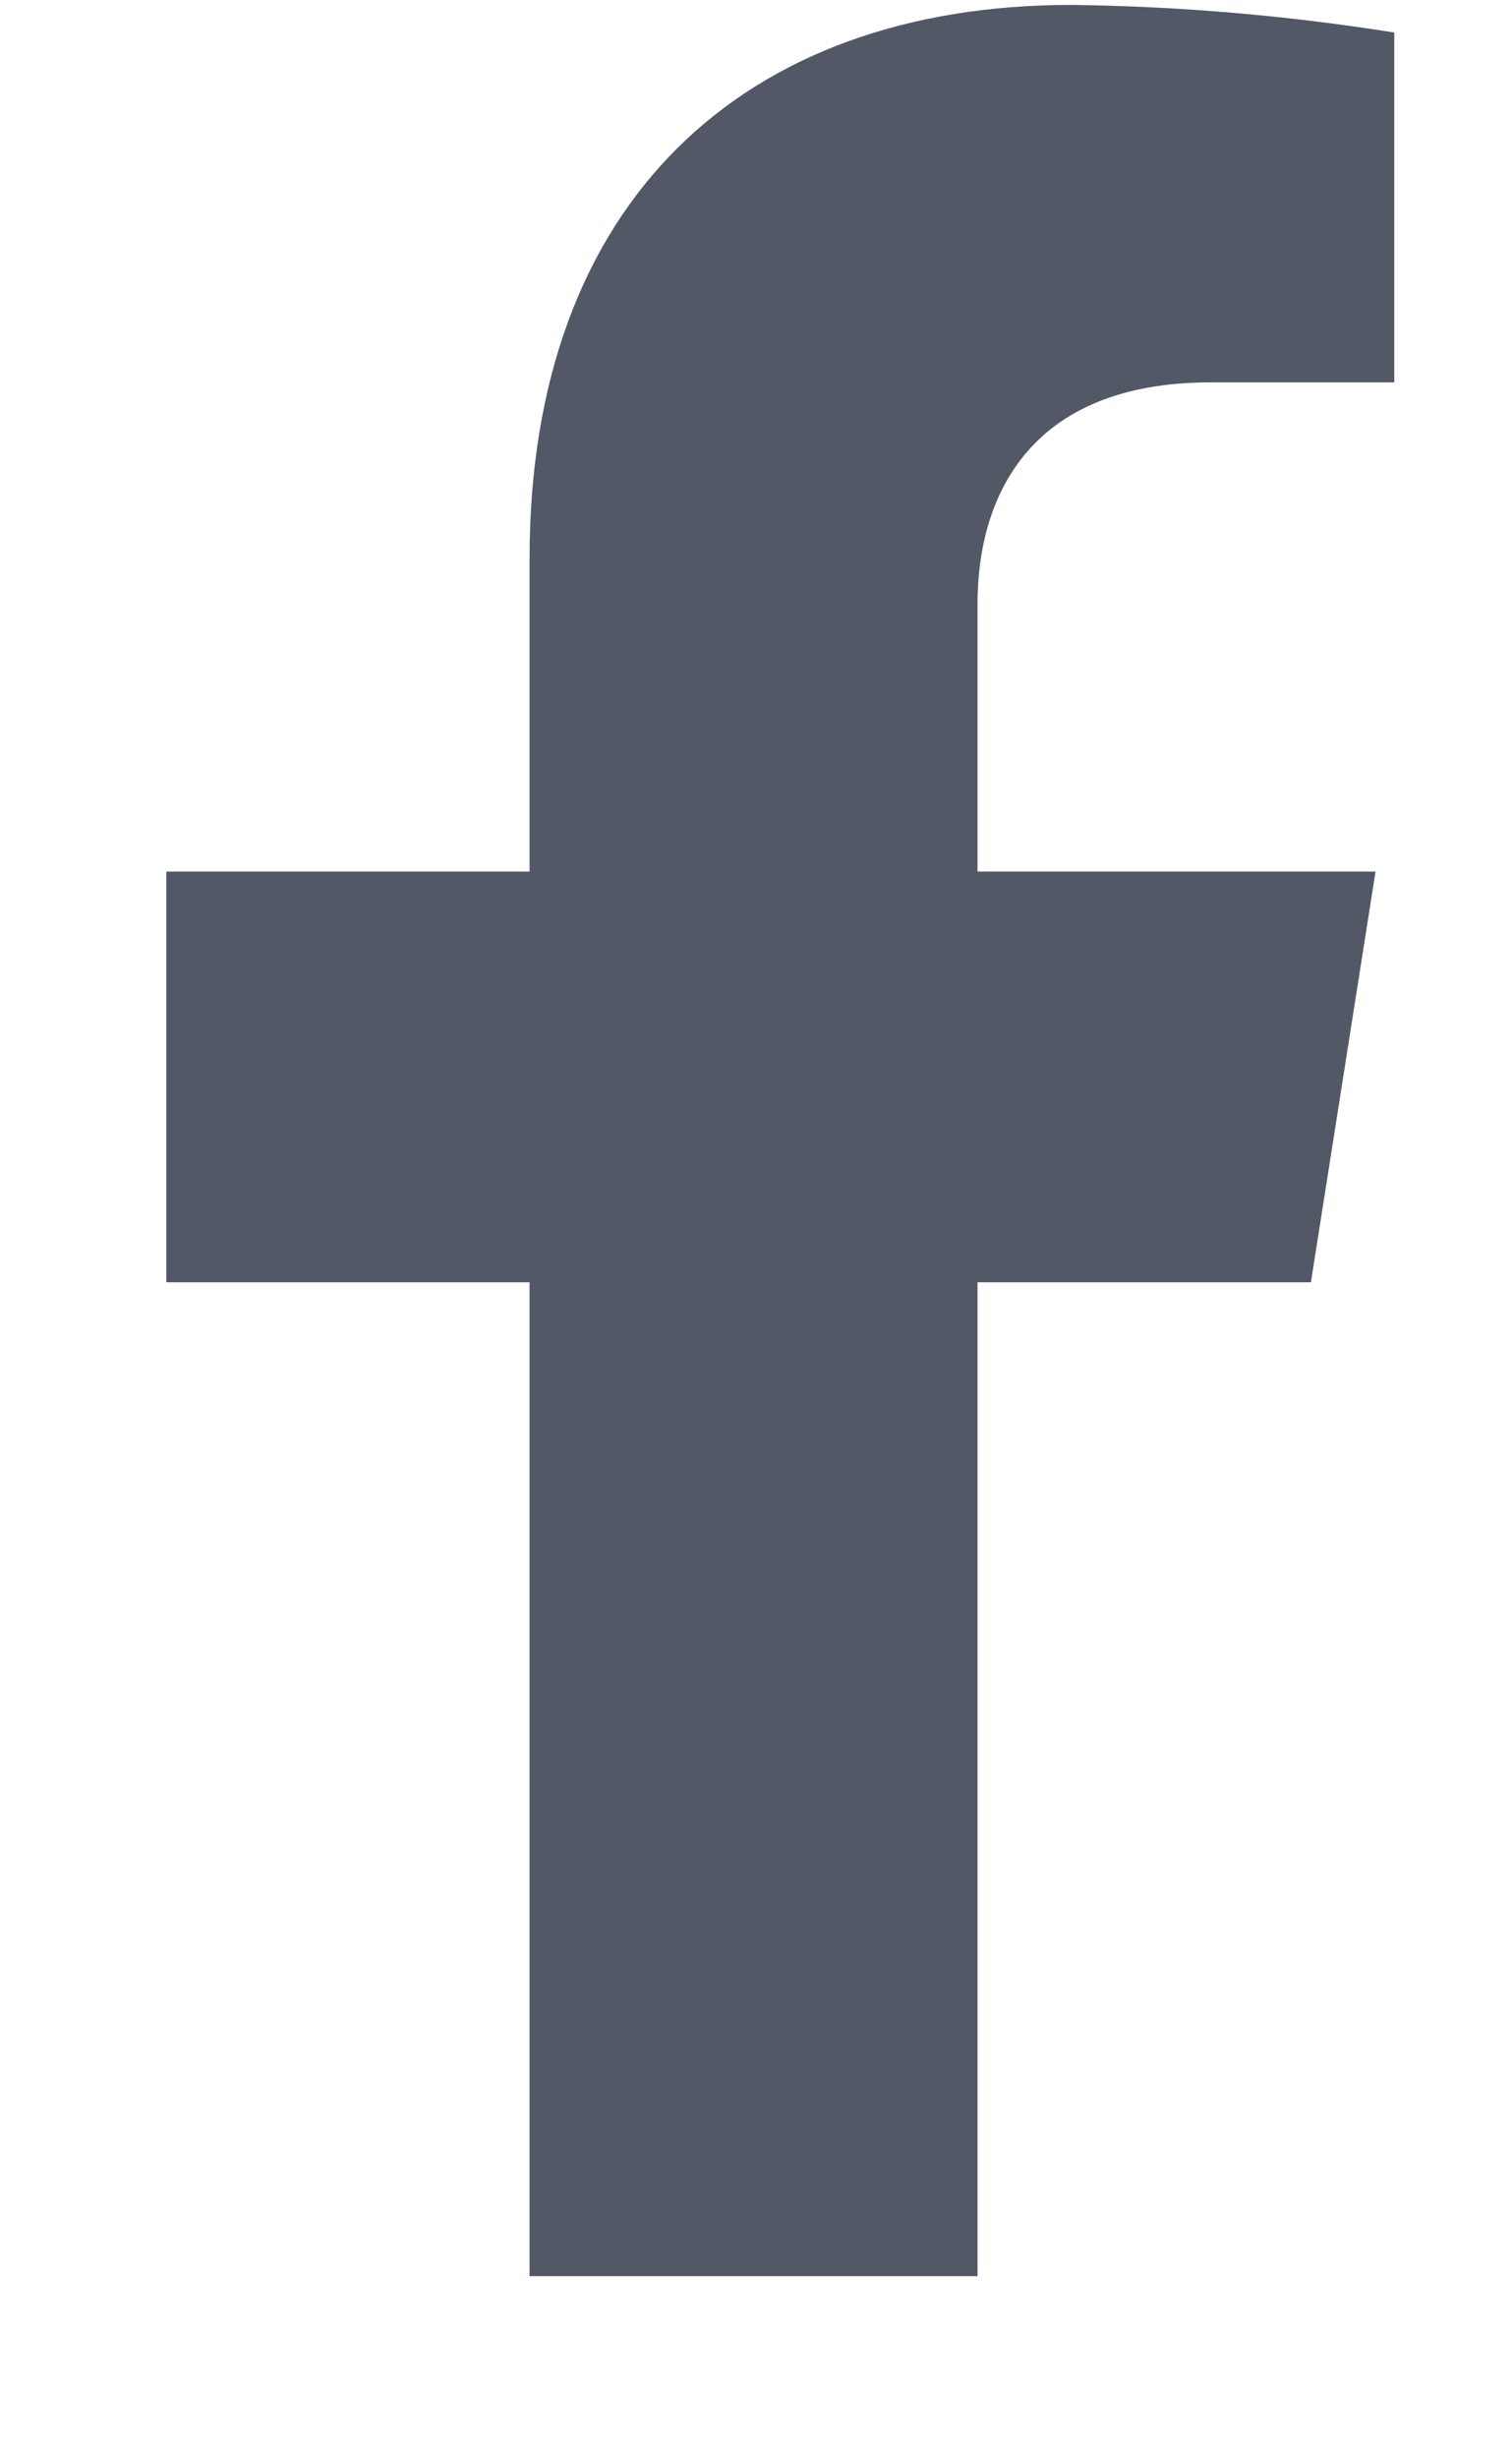<svg width="8" height="13" viewBox="0 0 8 13" fill="none" xmlns="http://www.w3.org/2000/svg">
<path d="M6.936 6.781L7.278 4.609H5.172V3.197C5.172 2.603 5.466 2.022 6.406 2.022H7.377V0.172C6.812 0.082 6.24 0.033 5.668 0.026C3.934 0.026 2.802 1.068 2.802 2.952V4.609H0.88V6.781H2.802V12.037H5.172V6.781H6.936Z" fill="#525866"/>
</svg>
